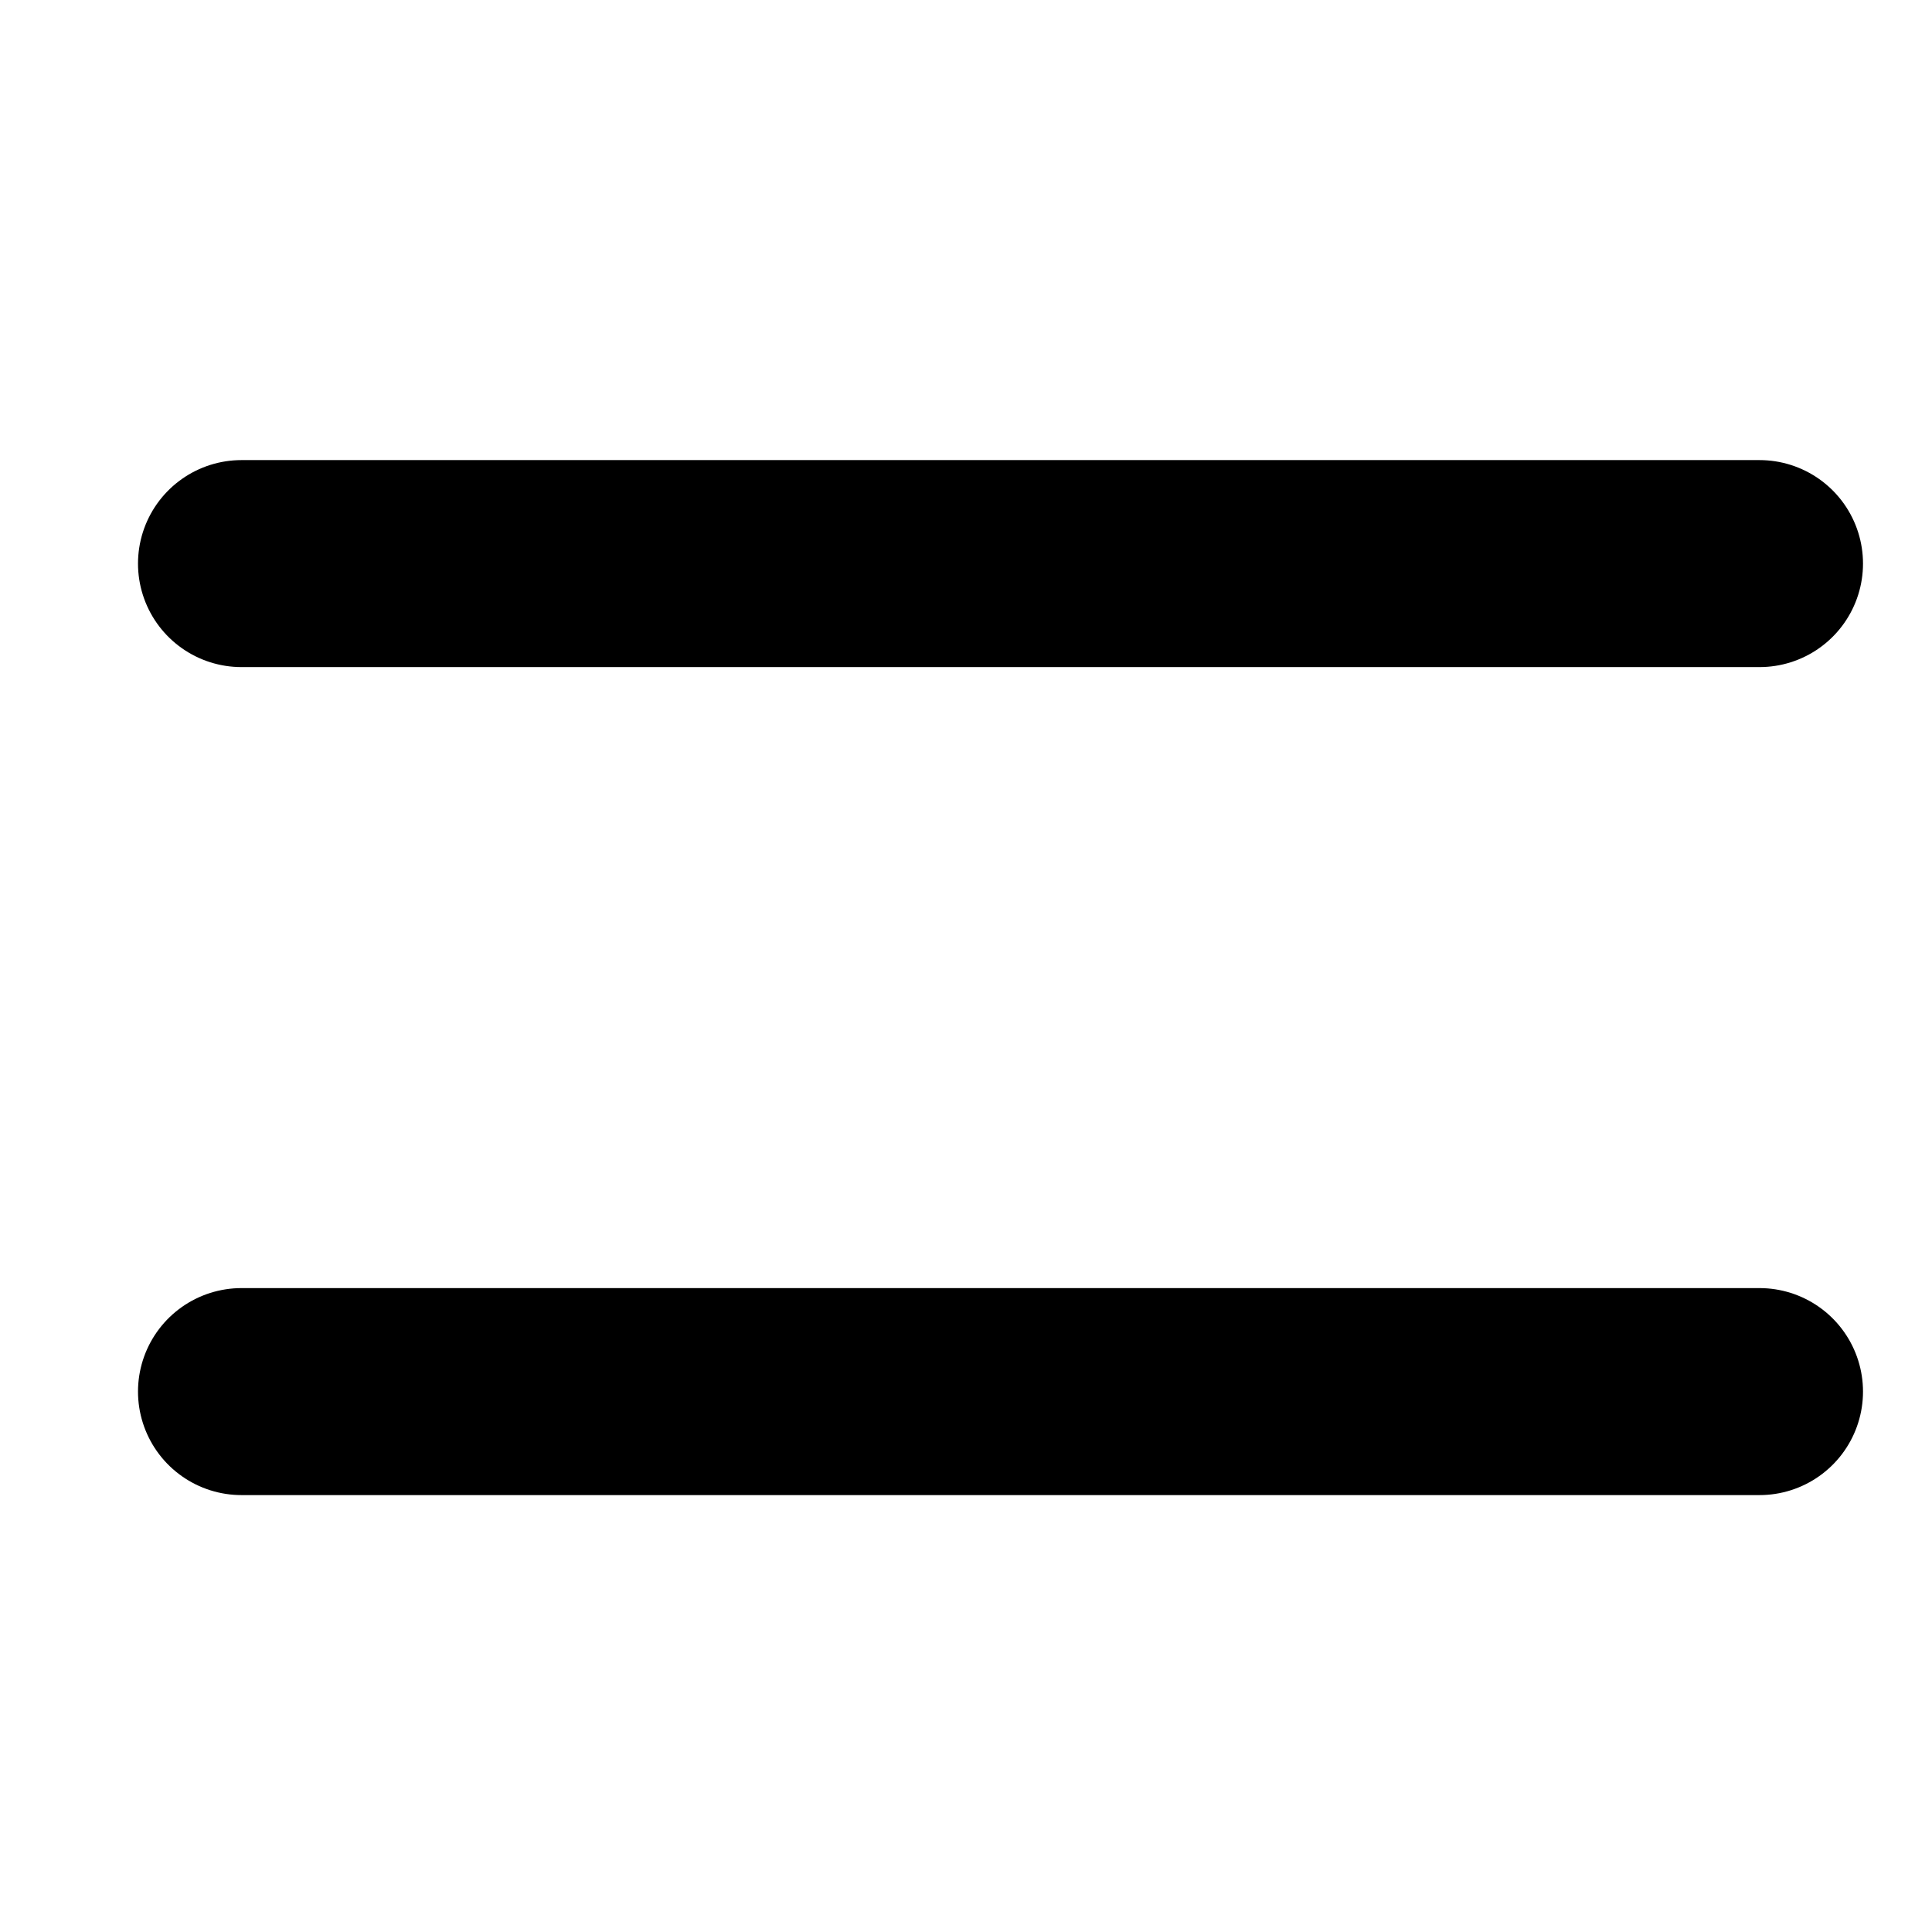 <svg width="28" height="28" viewBox="0 0 28 28" fill="none" xmlns="http://www.w3.org/2000/svg">
<path d="M3.5 8.168L25.5 8.168" stroke="black" stroke-width="3" stroke-linecap="round"/>
<path d="M25.5 20.168L3.5 20.168" stroke="black" stroke-width="3" stroke-linecap="round"/>
</svg>
